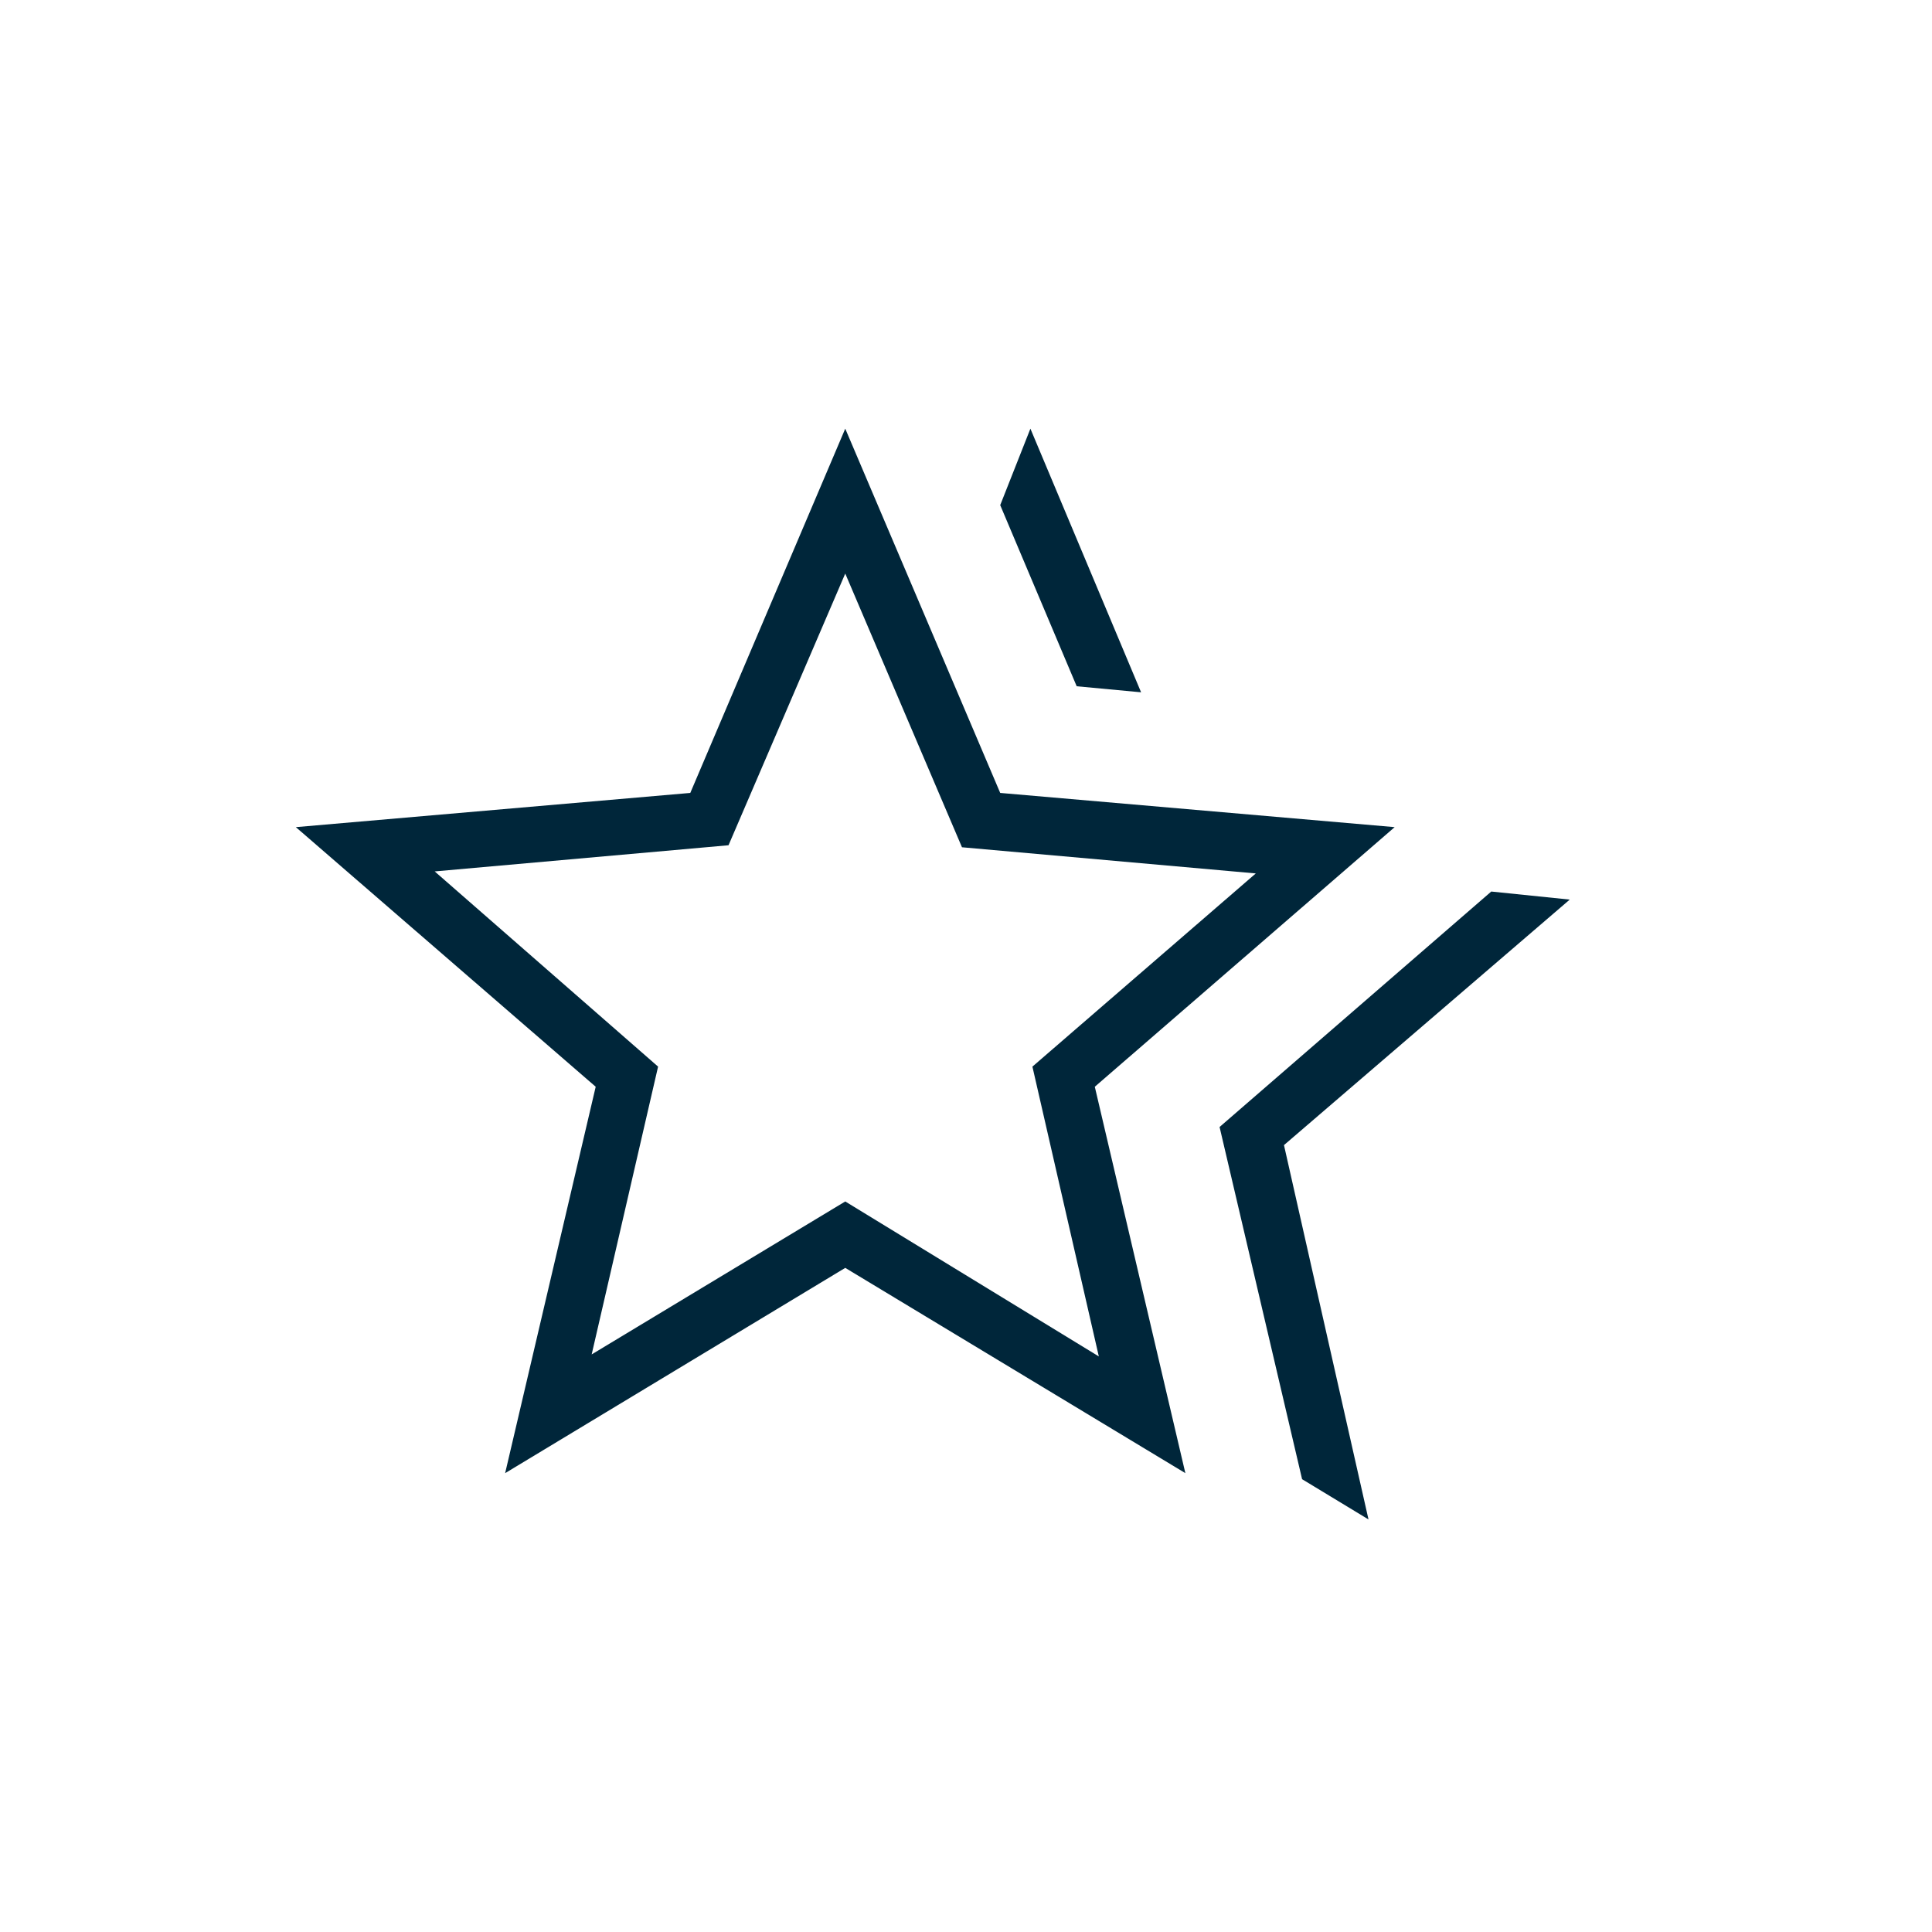<svg xmlns="http://www.w3.org/2000/svg" fill="none" viewBox="0 0 48 48" height="48" width="48">
<g id="hotel_class">
<mask height="48" width="48" y="0" x="0" maskUnits="userSpaceOnUse" style="mask-type:alpha" id="mask0_103_7081">
<rect fill="#D9D9D9" height="48" width="48" id="Bounding box"></rect>
</mask>
<g mask="url(#mask0_103_7081)">
<path fill="#00263A" d="M30.3 28L37.05 22.15L39 22.35L31.9 28.45L34 37.75L32.35 36.75L30.3 28ZM26.75 17.05L24.85 12.55L25.6 10.65L28.35 17.2L26.75 17.05ZM14.7 33.65L21 29.85L27.3 33.7L25.65 26.5L31.2 21.7L23.9 21.05L21 14.25L18.1 21L10.8 21.65L16.35 26.5L14.7 33.65ZM12.55 36.6L14.8 27L7.35 20.55L17.15 19.7L21 10.65L24.85 19.7L34.65 20.55L27.2 27L29.45 36.6L21 31.5L12.55 36.6Z" id="hotel_class_2"></path>
</g>
</g>
</svg>
